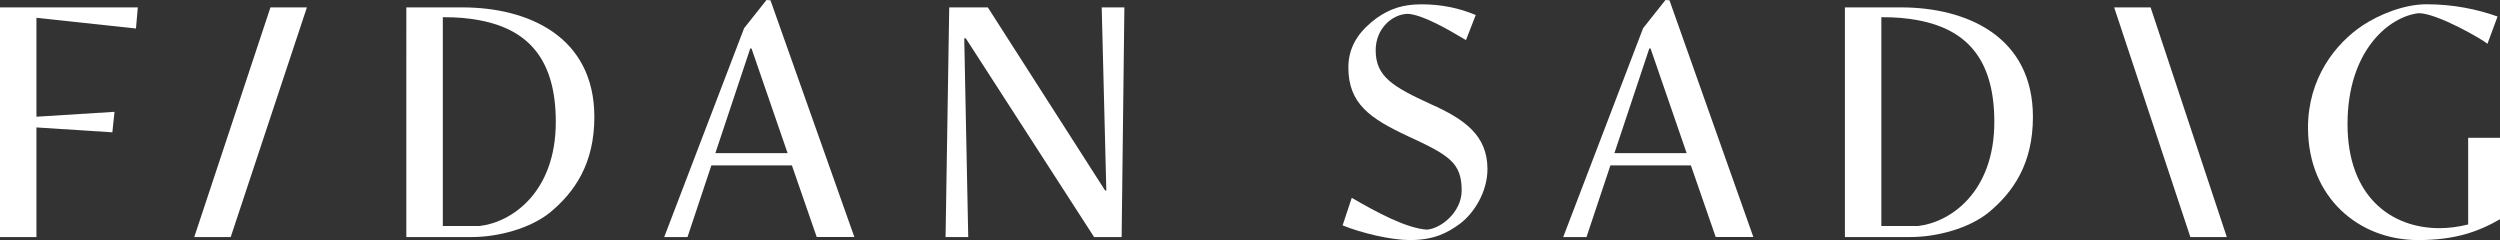<?xml version="1.0" encoding="UTF-8"?> <svg xmlns="http://www.w3.org/2000/svg" id="Layer_1" data-name="Layer 1" viewBox="0 0 520.69 50"><rect x="0" y="0" width="520.69" height="50" fill="#333333" stroke="none"/><defs><style> .cls-1 { fill: #fff; } </style></defs><polygon class="cls-1" points="7.59 26.54 7.59 49.37 0 49.37 0 1.54 28.7 1.54 28.32 5.94 7.59 3.71 7.59 24.31 23.85 23.29 23.4 27.56 7.59 26.54"></polygon><polygon class="cls-1" points="63.92 1.54 48.05 49.37 40.46 49.37 56.33 1.54 63.92 1.54"></polygon><polygon class="cls-1" points="440.33 1.54 456.2 49.37 463.79 49.37 447.92 1.54 440.33 1.54"></polygon><g><path class="cls-1" d="M99.88,4.22c-2.49-.45-4.53-.64-7.65-.64v43.49h7.65c6.7-.76,15.88-7.01,15.88-21.68,0-12.69-5.42-19.2-15.88-21.17M114.54,44.27c-4.02,3.25-10.65,5.1-16.26,5.1h-13.65V1.54h11.67c13.71,0,27.49,6.06,27.49,22.83,0,9.7-4.08,15.63-9.25,19.9"></path><path class="cls-1" d="M148.99,31.9h15.05l-7.52-21.81h-.26l-7.27,21.81ZM164.93,34.45h-16.77l-4.97,14.92h-4.85l16.64-43.5,4.66-5.87.83.06,17.47,49.3h-7.84l-5.17-14.92h0Z"></path><polygon class="cls-1" points="201.15 7.98 200.83 7.98 201.66 49.37 196.94 49.37 197.7 1.54 205.74 1.54 230.17 39.68 230.42 39.68 229.46 1.54 234.18 1.54 233.61 49.37 227.87 49.37 201.15 7.98"></polygon><path class="cls-1" d="M305.34,8.36c-4.15-2.49-9.12-5.29-12.12-5.48-3.25.06-6.7,3.06-6.7,7.59,0,5.49,3.57,7.59,11.48,11.22,7.02,3.13,11.8,6.5,11.8,13.52,0,4.78-2.81,9.18-5.68,11.35-2.68,1.98-5.48,3.44-10.52,3.44-3.76,0-9.89-1.4-13.97-3.06l1.91-5.74c5.17,3,11.29,6.31,15.62,6.63,2.93-.19,7.27-3.64,7.27-8.16,0-5.74-2.55-7.33-11.16-11.29-7.91-3.7-12.44-6.76-12.44-14.35,0-4.85,2.81-7.97,5.8-10.2,2.93-2.1,5.74-2.93,9.44-2.93,4.27,0,7.97.83,11.29,2.23l-2.04,5.23h.02Z"></path><path class="cls-1" d="M336.24,31.9h15.05l-7.52-21.81h-.26l-7.27,21.81ZM352.18,34.45h-16.77l-4.98,14.92h-4.85l16.64-43.5,4.66-5.87.83.06,17.47,49.3h-7.84l-5.17-14.92h.01Z"></path><path class="cls-1" d="M399.49,4.22c-2.49-.45-4.53-.64-7.65-.64v43.49h7.65c6.7-.76,15.88-7.01,15.88-21.68,0-12.69-5.42-19.2-15.88-21.17M414.16,44.27c-4.02,3.25-10.65,5.1-16.26,5.1h-13.65V1.54h11.67c13.71,0,27.49,6.06,27.49,22.83,0,9.7-4.08,15.63-9.25,19.9"></path><path class="cls-1" d="M508.07,47.52c1.91,0,3.95-.26,5.99-.77v-18.05h6.63v16.96c-4.66,2.68-9.5,4.34-17.09,4.34-12.31,0-22.9-8.86-22.9-23.4,0-10.27,5.68-17.54,11.48-21.37,3.32-2.17,8.48-4.34,13.2-4.34,5.55,0,10.52,1.02,14.8,2.55l-2.1,5.68c-1.02-.89-10.33-6.31-14.29-6.38-6.31.7-14.86,7.91-14.86,23.09s9.18,21.69,19.13,21.69"></path></g></svg> 